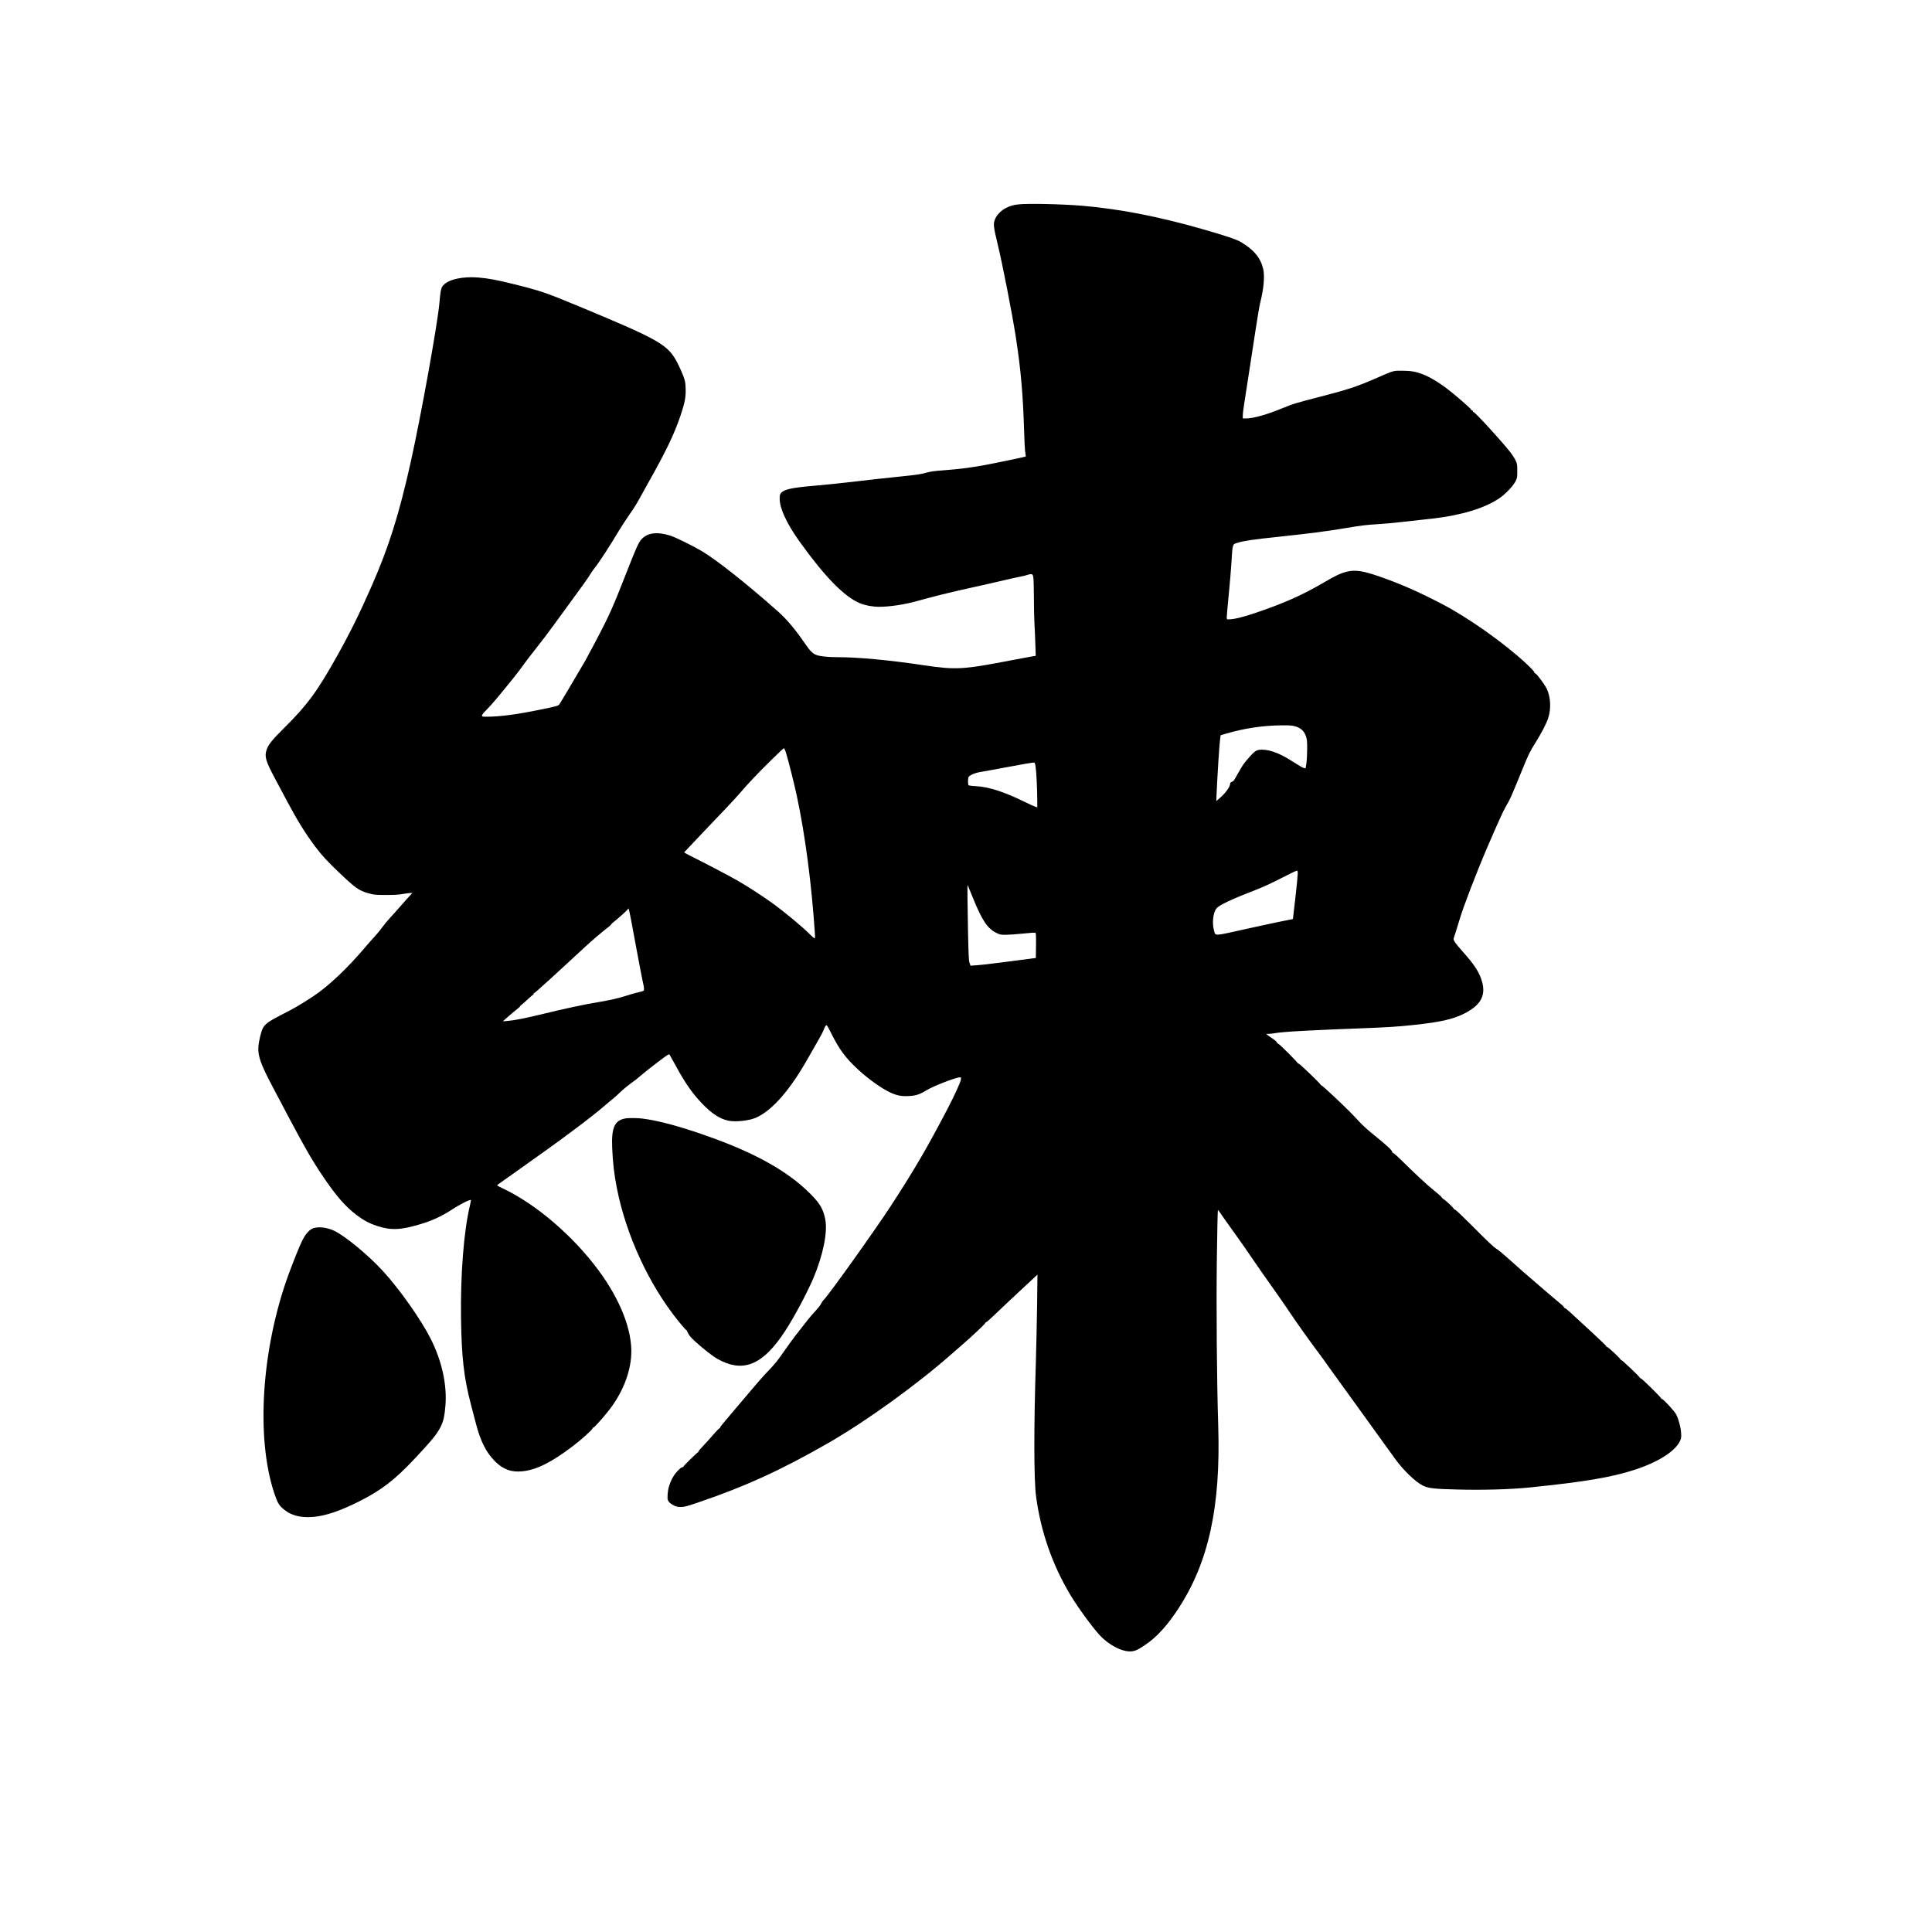 <?xml version="1.0" encoding="UTF-8" standalone="yes"?>
<svg version="1.0" xmlns="http://www.w3.org/2000/svg" width="3375" height="3375" viewBox="0 0 3375 3375" preserveAspectRatio="xMidYMid meet">
  <g transform="translate(0,3375) scale(0.1,-0.1)" fill="#000000" stroke="none">
    <path d="M17795 30180 c-92 -10 -147 -25 -219 -62 -84 -42 -158 -116 -191
-190 -37 -83 -33 -130 43 -443 84 -345 255 -1221 316 -1615 89 -574 127 -1011
146 -1645 5 -176 14 -348 21 -383 6 -35 10 -65 8 -67 -7 -6 -563 -122 -742
-154 -232 -42 -435 -67 -687 -86 -178 -13 -233 -21 -319 -45 -85 -25 -165 -36
-450 -65 -191 -19 -538 -57 -771 -85 -234 -28 -558 -62 -720 -75 -409 -35
-536 -64 -589 -131 -17 -22 -21 -41 -21 -99 0 -166 126 -436 347 -745 445
-620 782 -964 1055 -1078 90 -38 221 -62 333 -62 190 0 447 39 665 100 288 81
572 151 930 230 201 44 469 105 595 135 127 29 259 59 295 65 36 7 82 18 103
26 20 8 50 14 66 14 26 0 30 -5 40 -44 7 -28 11 -160 12 -348 0 -167 4 -370 9
-453 5 -82 12 -247 16 -366 l7 -216 -49 -7 c-27 -4 -186 -34 -354 -66 -875
-169 -984 -175 -1560 -90 -604 90 -1140 140 -1509 140 -153 0 -286 14 -350 35
-71 23 -118 70 -212 207 -166 243 -317 422 -469 557 -547 485 -1069 898 -1329
1053 -151 90 -463 244 -551 271 -234 73 -403 51 -508 -68 -49 -56 -94 -156
-267 -600 -226 -578 -295 -732 -517 -1155 -86 -162 -173 -324 -193 -360 -186
-319 -441 -749 -454 -764 -24 -28 -44 -33 -326 -91 -416 -86 -713 -125 -942
-125 -78 0 -83 1 -83 21 0 13 28 49 73 93 40 39 115 123 168 186 263 316 398
485 471 590 45 63 150 201 233 305 84 105 226 291 315 415 89 124 253 348 363
498 111 149 225 310 252 355 28 46 68 106 91 133 69 83 263 380 417 639 49 82
135 215 192 295 57 80 131 197 165 260 34 63 104 189 155 280 315 558 462 863
571 1185 77 227 97 330 91 480 -4 108 -8 130 -42 220 -20 55 -64 152 -96 215
-167 329 -303 407 -1729 1000 -573 238 -665 269 -1125 384 -314 78 -446 102
-628 118 -273 23 -524 -33 -614 -136 -39 -43 -47 -83 -68 -316 -34 -374 -321
-1965 -500 -2770 -204 -916 -383 -1485 -679 -2158 -214 -489 -378 -820 -611
-1237 -341 -611 -521 -856 -925 -1255 -201 -199 -271 -285 -302 -375 -41 -117
-18 -197 135 -485 52 -96 151 -283 221 -415 191 -358 316 -558 496 -799 110
-147 210 -255 423 -458 286 -271 341 -308 516 -356 88 -24 112 -26 296 -26
148 0 224 4 290 17 50 9 108 17 130 17 l39 0 -45 -47 c-25 -27 -93 -102 -150
-168 -57 -66 -144 -163 -192 -215 -49 -52 -114 -131 -145 -175 -31 -44 -89
-114 -127 -155 -39 -41 -107 -118 -151 -170 -314 -374 -657 -700 -924 -875
-228 -150 -332 -210 -557 -324 -210 -107 -275 -153 -318 -225 -32 -54 -74
-229 -82 -336 -10 -154 42 -303 239 -675 61 -115 192 -363 290 -550 285 -538
413 -760 609 -1050 220 -326 390 -520 579 -661 124 -93 221 -145 350 -188 247
-82 419 -75 770 31 201 60 376 142 545 253 140 93 317 181 332 167 2 -2 -8
-51 -21 -108 -104 -441 -163 -1187 -153 -1944 9 -690 50 -1050 172 -1515 29
-113 70 -267 90 -344 79 -305 180 -503 335 -657 142 -141 288 -192 484 -170
244 28 501 157 872 438 144 109 344 289 344 309 0 8 6 14 14 14 14 0 158 159
258 285 245 308 389 660 405 994 20 418 -190 957 -577 1477 -448 603 -1090
1151 -1665 1423 -104 49 -109 53 -90 67 11 9 171 122 355 252 758 534 1291
932 1535 1146 39 34 90 77 115 96 25 18 86 73 135 121 50 48 131 115 180 150
50 34 133 99 185 145 52 46 183 149 290 230 194 146 194 146 210 124 8 -13 58
-102 111 -200 155 -286 289 -477 454 -648 169 -176 308 -267 458 -299 126 -26
362 -1 482 52 287 126 606 494 925 1066 51 90 125 220 165 289 41 69 84 152
96 185 20 56 33 74 51 75 5 0 38 -59 74 -132 148 -296 254 -439 473 -641 183
-169 409 -330 568 -404 109 -50 190 -66 313 -60 126 6 190 26 307 97 122 76
519 230 589 230 25 0 25 -2 19 -42 -7 -46 -114 -280 -228 -498 -353 -678 -586
-1077 -993 -1702 -282 -433 -1100 -1578 -1173 -1643 -13 -11 -34 -42 -48 -70
-14 -27 -56 -81 -93 -120 -37 -38 -94 -104 -127 -146 -32 -42 -101 -130 -153
-195 -90 -112 -220 -290 -355 -484 -32 -47 -106 -135 -164 -195 -120 -125
-188 -202 -473 -540 -111 -132 -246 -291 -300 -354 -54 -62 -98 -119 -98 -127
0 -8 -6 -14 -12 -15 -7 0 -56 -50 -108 -111 -52 -61 -132 -149 -177 -196 -46
-48 -83 -92 -83 -99 0 -7 -3 -13 -7 -13 -14 -1 -253 -236 -253 -248 0 -7 -8
-12 -19 -12 -29 0 -124 -99 -165 -173 -57 -102 -87 -198 -93 -302 -5 -83 -3
-93 18 -125 15 -22 47 -46 84 -65 50 -25 72 -30 130 -30 60 1 101 11 295 77
824 279 1463 571 2278 1040 671 385 1567 1033 2177 1574 39 34 113 99 165 144
177 153 400 363 400 377 0 7 6 13 14 13 8 0 90 73 183 163 92 89 292 277 442
416 l274 255 -6 -520 c-4 -285 -14 -742 -22 -1014 -36 -1128 -35 -2053 4
-2341 82 -614 284 -1194 598 -1719 129 -215 379 -559 513 -704 164 -178 401
-298 557 -283 70 7 118 30 253 123 190 129 376 335 565 624 529 811 740 1776
696 3190 -25 799 -35 2063 -24 2923 6 461 14 841 18 845 3 4 10 0 15 -8 11
-20 162 -234 316 -447 67 -92 194 -276 284 -408 90 -132 237 -343 327 -468 90
-126 223 -317 295 -425 132 -198 367 -529 528 -742 47 -63 117 -160 155 -215
38 -55 124 -174 191 -265 66 -91 206 -284 311 -430 169 -236 530 -735 678
-940 143 -196 354 -399 480 -461 98 -48 190 -59 600 -69 446 -12 931 2 1260
35 976 100 1440 178 1854 314 401 132 697 321 779 499 22 48 24 64 19 140 -5
96 -42 235 -85 322 -29 58 -224 270 -248 270 -8 0 -14 5 -14 11 0 16 -338 349
-354 349 -8 0 -16 6 -18 12 -5 19 -309 308 -324 308 -7 0 -14 6 -16 13 -5 20
-216 217 -233 217 -8 0 -15 6 -15 13 0 7 -123 125 -272 262 -150 138 -310 285
-356 328 -45 42 -89 77 -97 77 -8 0 -15 6 -15 13 0 8 -19 29 -42 47 -48 38
-434 368 -543 464 -38 34 -101 88 -140 121 -38 33 -140 123 -226 201 -85 78
-182 159 -215 180 -68 44 -137 108 -474 447 -136 136 -254 247 -263 247 -9 0
-17 4 -17 9 0 14 -147 154 -179 171 -16 8 -32 24 -37 35 -5 11 -68 67 -141
125 -115 92 -304 267 -605 563 -49 48 -95 87 -103 87 -8 0 -15 8 -15 18 0 26
-108 126 -305 284 -104 82 -207 175 -265 238 -143 155 -206 217 -439 438 -118
111 -220 202 -227 202 -7 0 -14 6 -16 13 -5 21 -366 367 -382 367 -9 0 -16 3
-16 8 0 14 -315 330 -336 336 -12 4 -26 17 -32 31 -6 13 -37 40 -69 61 -32 20
-71 47 -86 60 l-29 24 44 0 c25 0 69 4 99 10 91 16 250 29 559 45 401 20 476
23 925 40 497 19 675 30 960 61 462 50 673 98 870 196 310 155 398 338 296
617 -49 135 -132 257 -304 450 -136 152 -181 215 -174 244 3 12 19 63 36 112
16 50 46 146 66 215 62 214 302 840 483 1260 183 425 284 649 324 715 79 134
98 177 305 685 92 226 122 287 220 443 101 160 185 323 218 422 53 158 44 367
-23 509 -36 77 -177 267 -203 273 -10 3 -19 13 -19 23 0 11 -60 75 -142 151
-384 357 -1008 799 -1468 1038 -416 217 -742 359 -1110 486 -284 97 -411 114
-563 76 -99 -26 -189 -68 -372 -176 -396 -232 -706 -370 -1220 -544 -224 -76
-372 -111 -467 -111 -26 0 -28 3 -28 38 0 21 15 195 34 387 19 193 39 429 45
525 24 385 17 359 114 389 115 35 273 58 732 106 509 54 805 92 1125 145 324
54 365 59 614 75 120 8 271 21 335 30 64 8 247 28 408 45 326 34 458 54 682
106 271 63 499 154 666 265 110 74 247 216 288 299 31 62 32 70 32 185 0 114
-2 123 -31 185 -17 36 -58 99 -90 140 -153 195 -615 700 -641 700 -7 0 -13 7
-13 15 0 8 -7 15 -15 15 -8 0 -15 6 -15 13 0 12 -180 173 -343 305 -185 150
-366 262 -511 317 -118 44 -200 58 -351 59 -163 0 -135 9 -485 -144 -309 -134
-480 -190 -927 -305 -440 -113 -493 -129 -683 -207 -265 -110 -506 -178 -634
-178 l-56 0 0 53 c0 48 20 183 125 852 20 127 63 408 96 625 33 217 70 437 83
490 63 247 82 468 52 595 -46 192 -163 333 -389 467 -74 45 -270 110 -666 224
-779 223 -1450 353 -2101 409 -357 30 -944 43 -1115 25z m4837 -9120 c94 -29
150 -81 180 -168 20 -59 23 -86 23 -227 0 -88 -6 -200 -14 -249 l-13 -88 -31
6 c-17 3 -87 43 -156 88 -246 160 -416 229 -571 232 -94 1 -122 -14 -222 -127
-97 -108 -114 -132 -190 -267 -87 -155 -87 -155 -119 -167 -18 -7 -29 -19 -29
-30 0 -56 -81 -169 -186 -258 l-57 -49 7 159 c13 291 45 799 57 895 l12 96 91
27 c318 94 651 144 972 146 156 1 191 -2 246 -19z m-8898 -472 c44 -147 142
-536 185 -739 145 -675 257 -1524 316 -2401 5 -70 3 -88 -7 -88 -8 0 -43 30
-78 66 -129 131 -444 393 -670 556 -151 109 -402 272 -575 373 -135 79 -604
326 -858 451 -53 27 -96 52 -95 55 2 4 140 150 308 326 366 381 597 627 665
708 28 33 73 84 100 114 28 30 88 95 134 145 134 145 522 526 535 526 7 0 25
-41 40 -92z m4356 -225 c13 -75 29 -386 30 -587 l0 -128 -27 6 c-16 4 -105 45
-199 91 -360 176 -619 259 -854 272 -66 3 -118 11 -122 17 -9 13 -10 102 -2
133 9 35 107 80 209 97 50 8 250 44 445 81 314 59 435 79 491 84 13 1 20 -14
29 -66z m4580 -1880 c0 -32 -19 -222 -42 -423 l-42 -365 -191 -38 c-104 -21
-403 -85 -664 -143 -542 -120 -497 -120 -526 -9 -33 128 -12 303 44 374 48 61
253 157 714 336 97 37 274 119 420 195 139 71 260 130 270 130 14 0 17 -9 17
-57z m-5680 -403 c166 -413 261 -554 423 -630 55 -27 73 -30 157 -30 52 0 186
10 297 21 111 12 209 19 218 15 13 -5 15 -34 13 -223 l-3 -218 -100 -13 c-55
-7 -239 -31 -410 -53 -322 -42 -428 -54 -556 -63 l-75 -5 -17 47 c-14 40 -18
123 -27 557 -10 531 -13 811 -6 804 2 -2 40 -96 86 -209z m-5972 -367 c18 -93
70 -375 117 -628 47 -253 92 -485 100 -515 8 -30 15 -72 15 -92 0 -41 12 -35
-140 -73 -36 -9 -106 -29 -155 -45 -159 -50 -289 -80 -497 -115 -251 -41 -595
-115 -967 -206 -311 -76 -504 -114 -626 -124 l-80 -7 36 34 c53 49 196 169
234 198 19 14 34 31 35 38 0 6 4 12 10 12 5 0 52 41 105 90 53 50 100 90 105
90 6 0 10 7 10 15 0 8 5 15 10 15 12 0 378 333 867 787 134 125 322 285 443
378 21 17 39 35 40 40 0 6 16 21 35 35 57 42 235 201 248 221 6 10 14 19 17
19 3 0 20 -75 38 -167z"/>
    <path d="M10930 14213 c-192 -32 -250 -157 -236 -508 11 -263 33 -461 82 -710
161 -822 560 -1686 1075 -2324 67 -83 126 -151 133 -151 6 0 19 -20 29 -45 27
-64 83 -123 248 -261 176 -146 245 -194 353 -244 407 -191 733 -35 1099 525
160 245 386 669 496 927 170 403 252 807 207 1030 -34 174 -93 275 -256 439
-428 432 -1069 775 -2050 1097 -358 118 -664 194 -890 222 -82 10 -239 12
-290 3z"/>
    <path d="M5492 12300 c-77 -18 -149 -93 -214 -225 -44 -87 -156 -367 -237
-587 -472 -1295 -574 -2850 -250 -3822 53 -158 78 -204 142 -262 135 -124 309
-173 539 -153 216 18 474 106 808 274 387 196 617 373 975 755 302 322 386
427 450 561 44 92 61 175 76 351 30 366 -60 778 -256 1169 -170 337 -545 869
-840 1190 -254 276 -662 613 -848 699 -116 54 -247 73 -345 50z"/>
  </g>
</svg>
